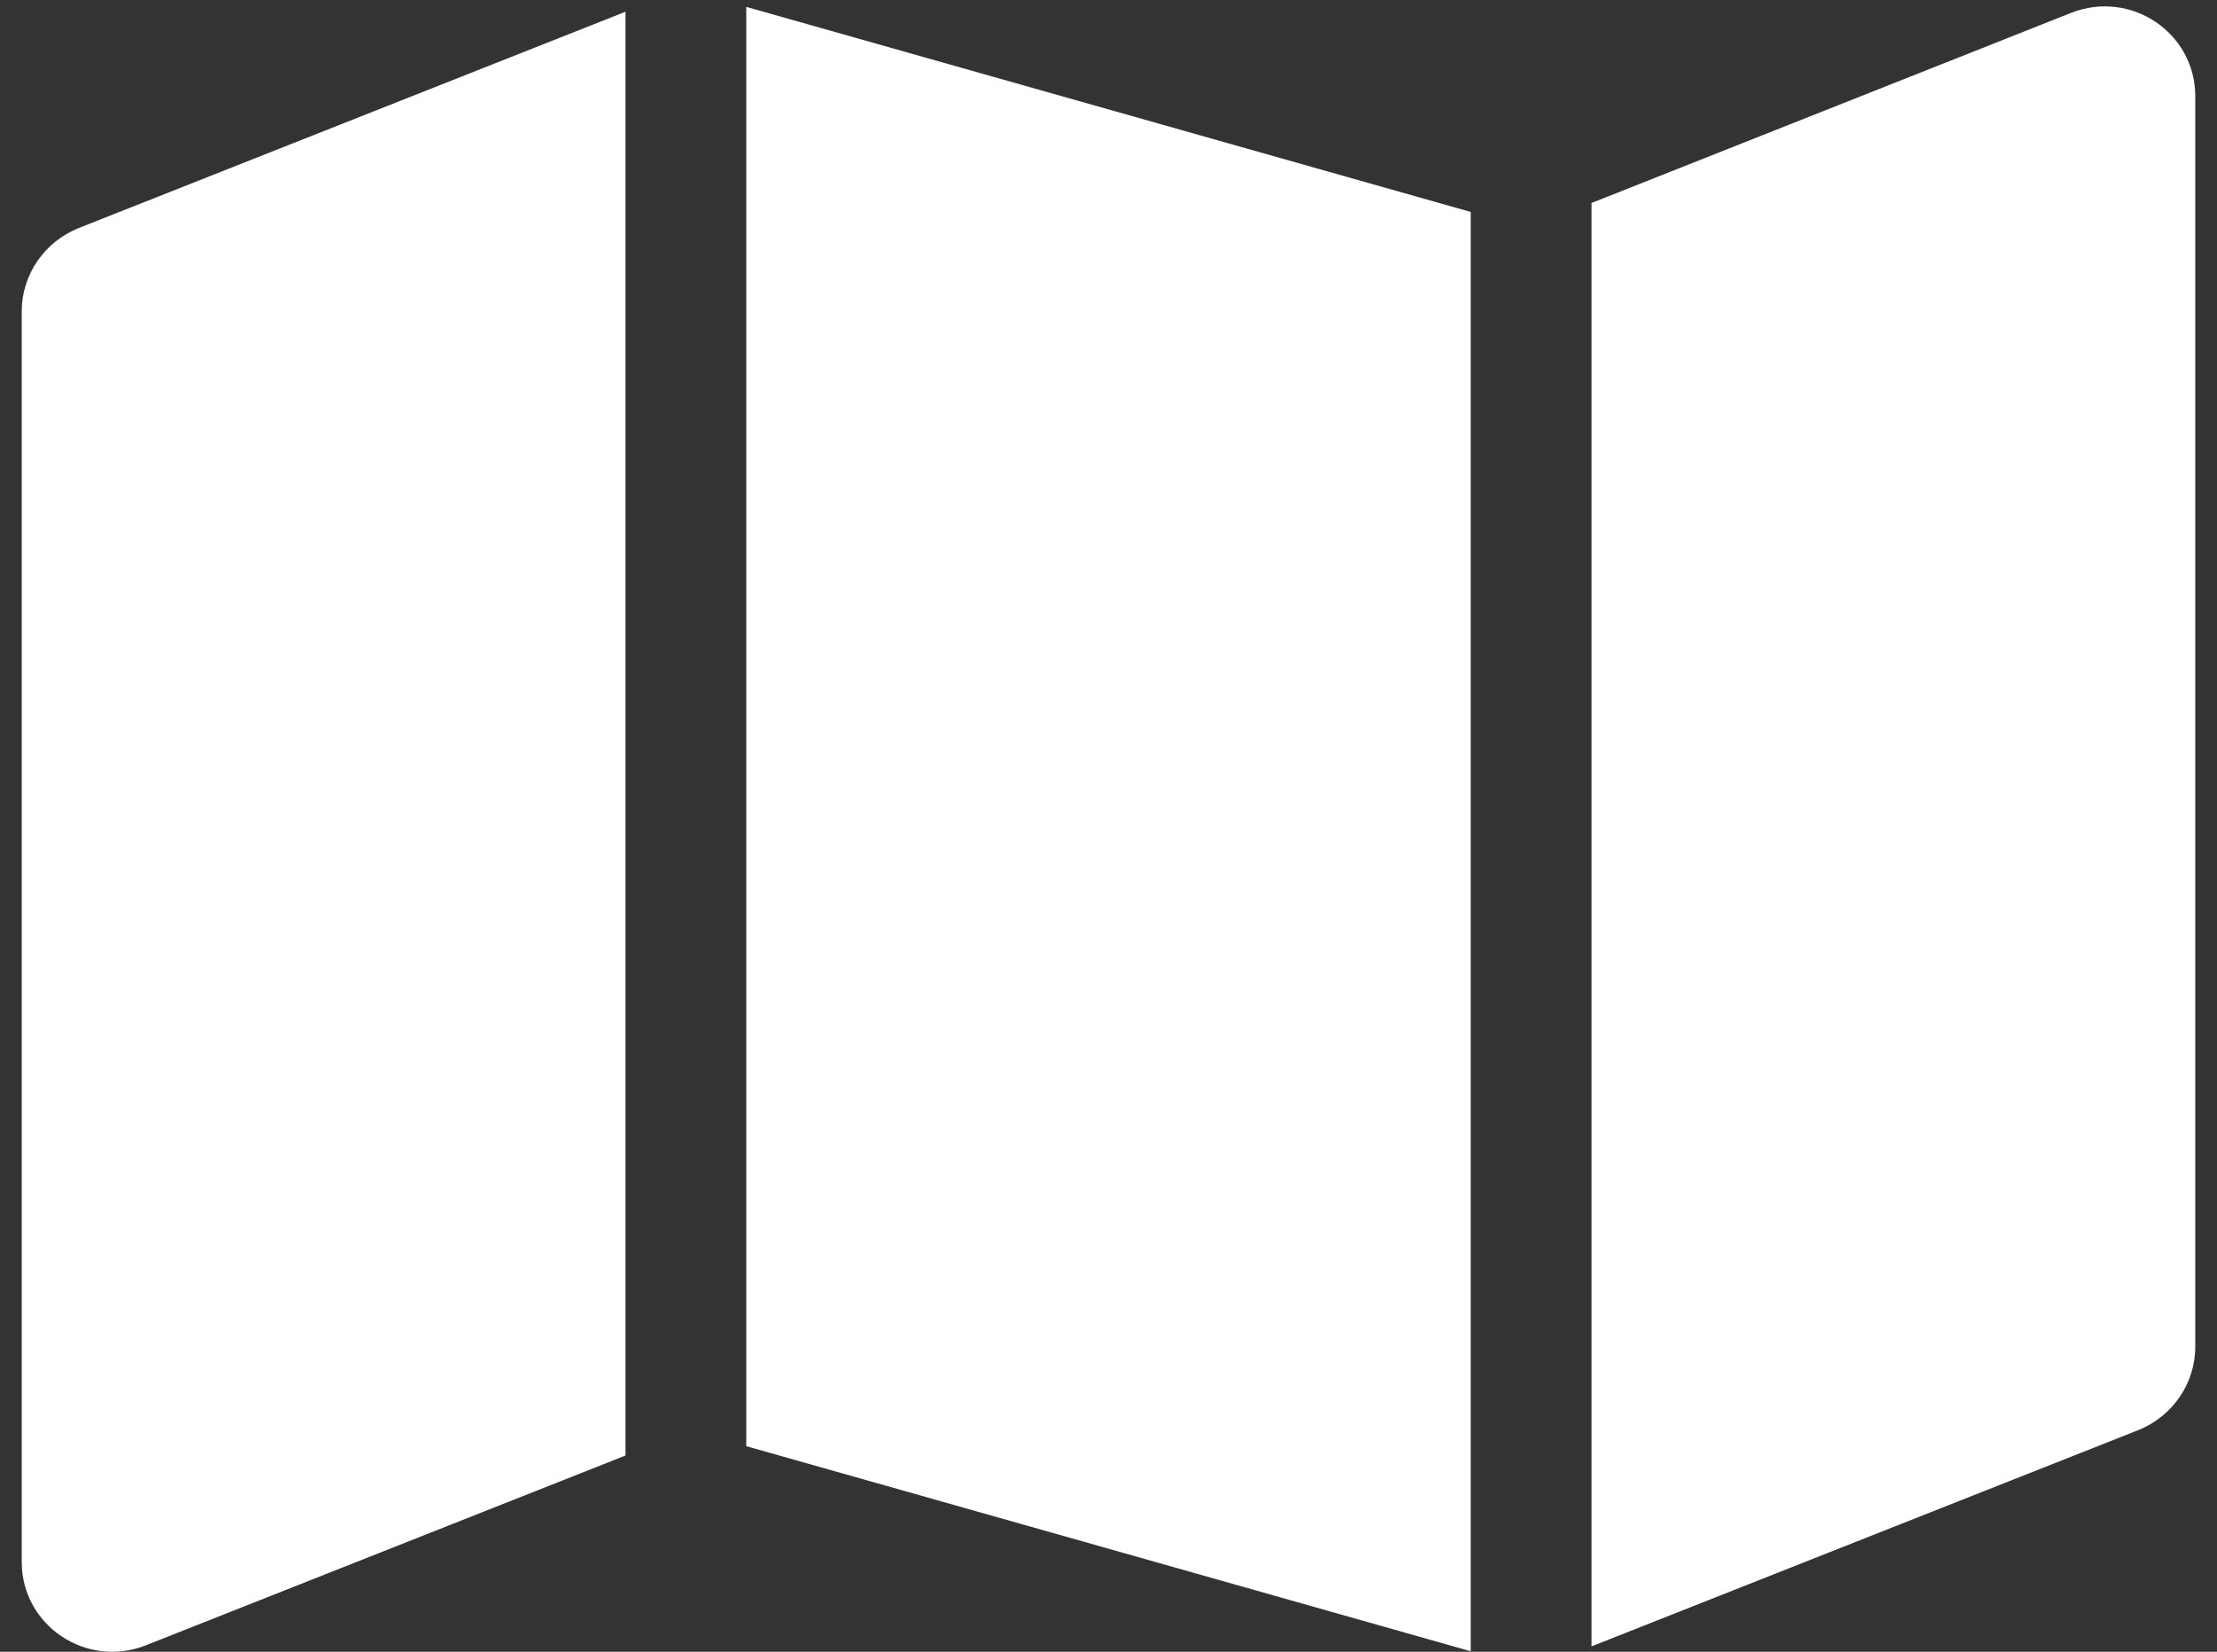 <svg width="51" height="38" viewBox="0 0 51 38" fill="none" xmlns="http://www.w3.org/2000/svg">
<rect x="0" y="0" width="51" height="38" fill="#333333" stroke="none"/>
<path d="M33.833 37.988L17.167 33.27V0.158L33.833 4.876V37.988ZM36.611 37.885V4.67L47.644 0.296C49.016 -0.245 50.5 0.751 50.5 2.212V30.984C50.5 31.826 49.979 32.583 49.189 32.901L36.611 37.876V37.885ZM1.811 5.246L14.389 0.27V33.485L3.356 37.851C1.984 38.392 0.5 37.395 0.5 35.934V7.162C0.5 6.32 1.021 5.564 1.811 5.246Z" fill="white"/>
</svg>
